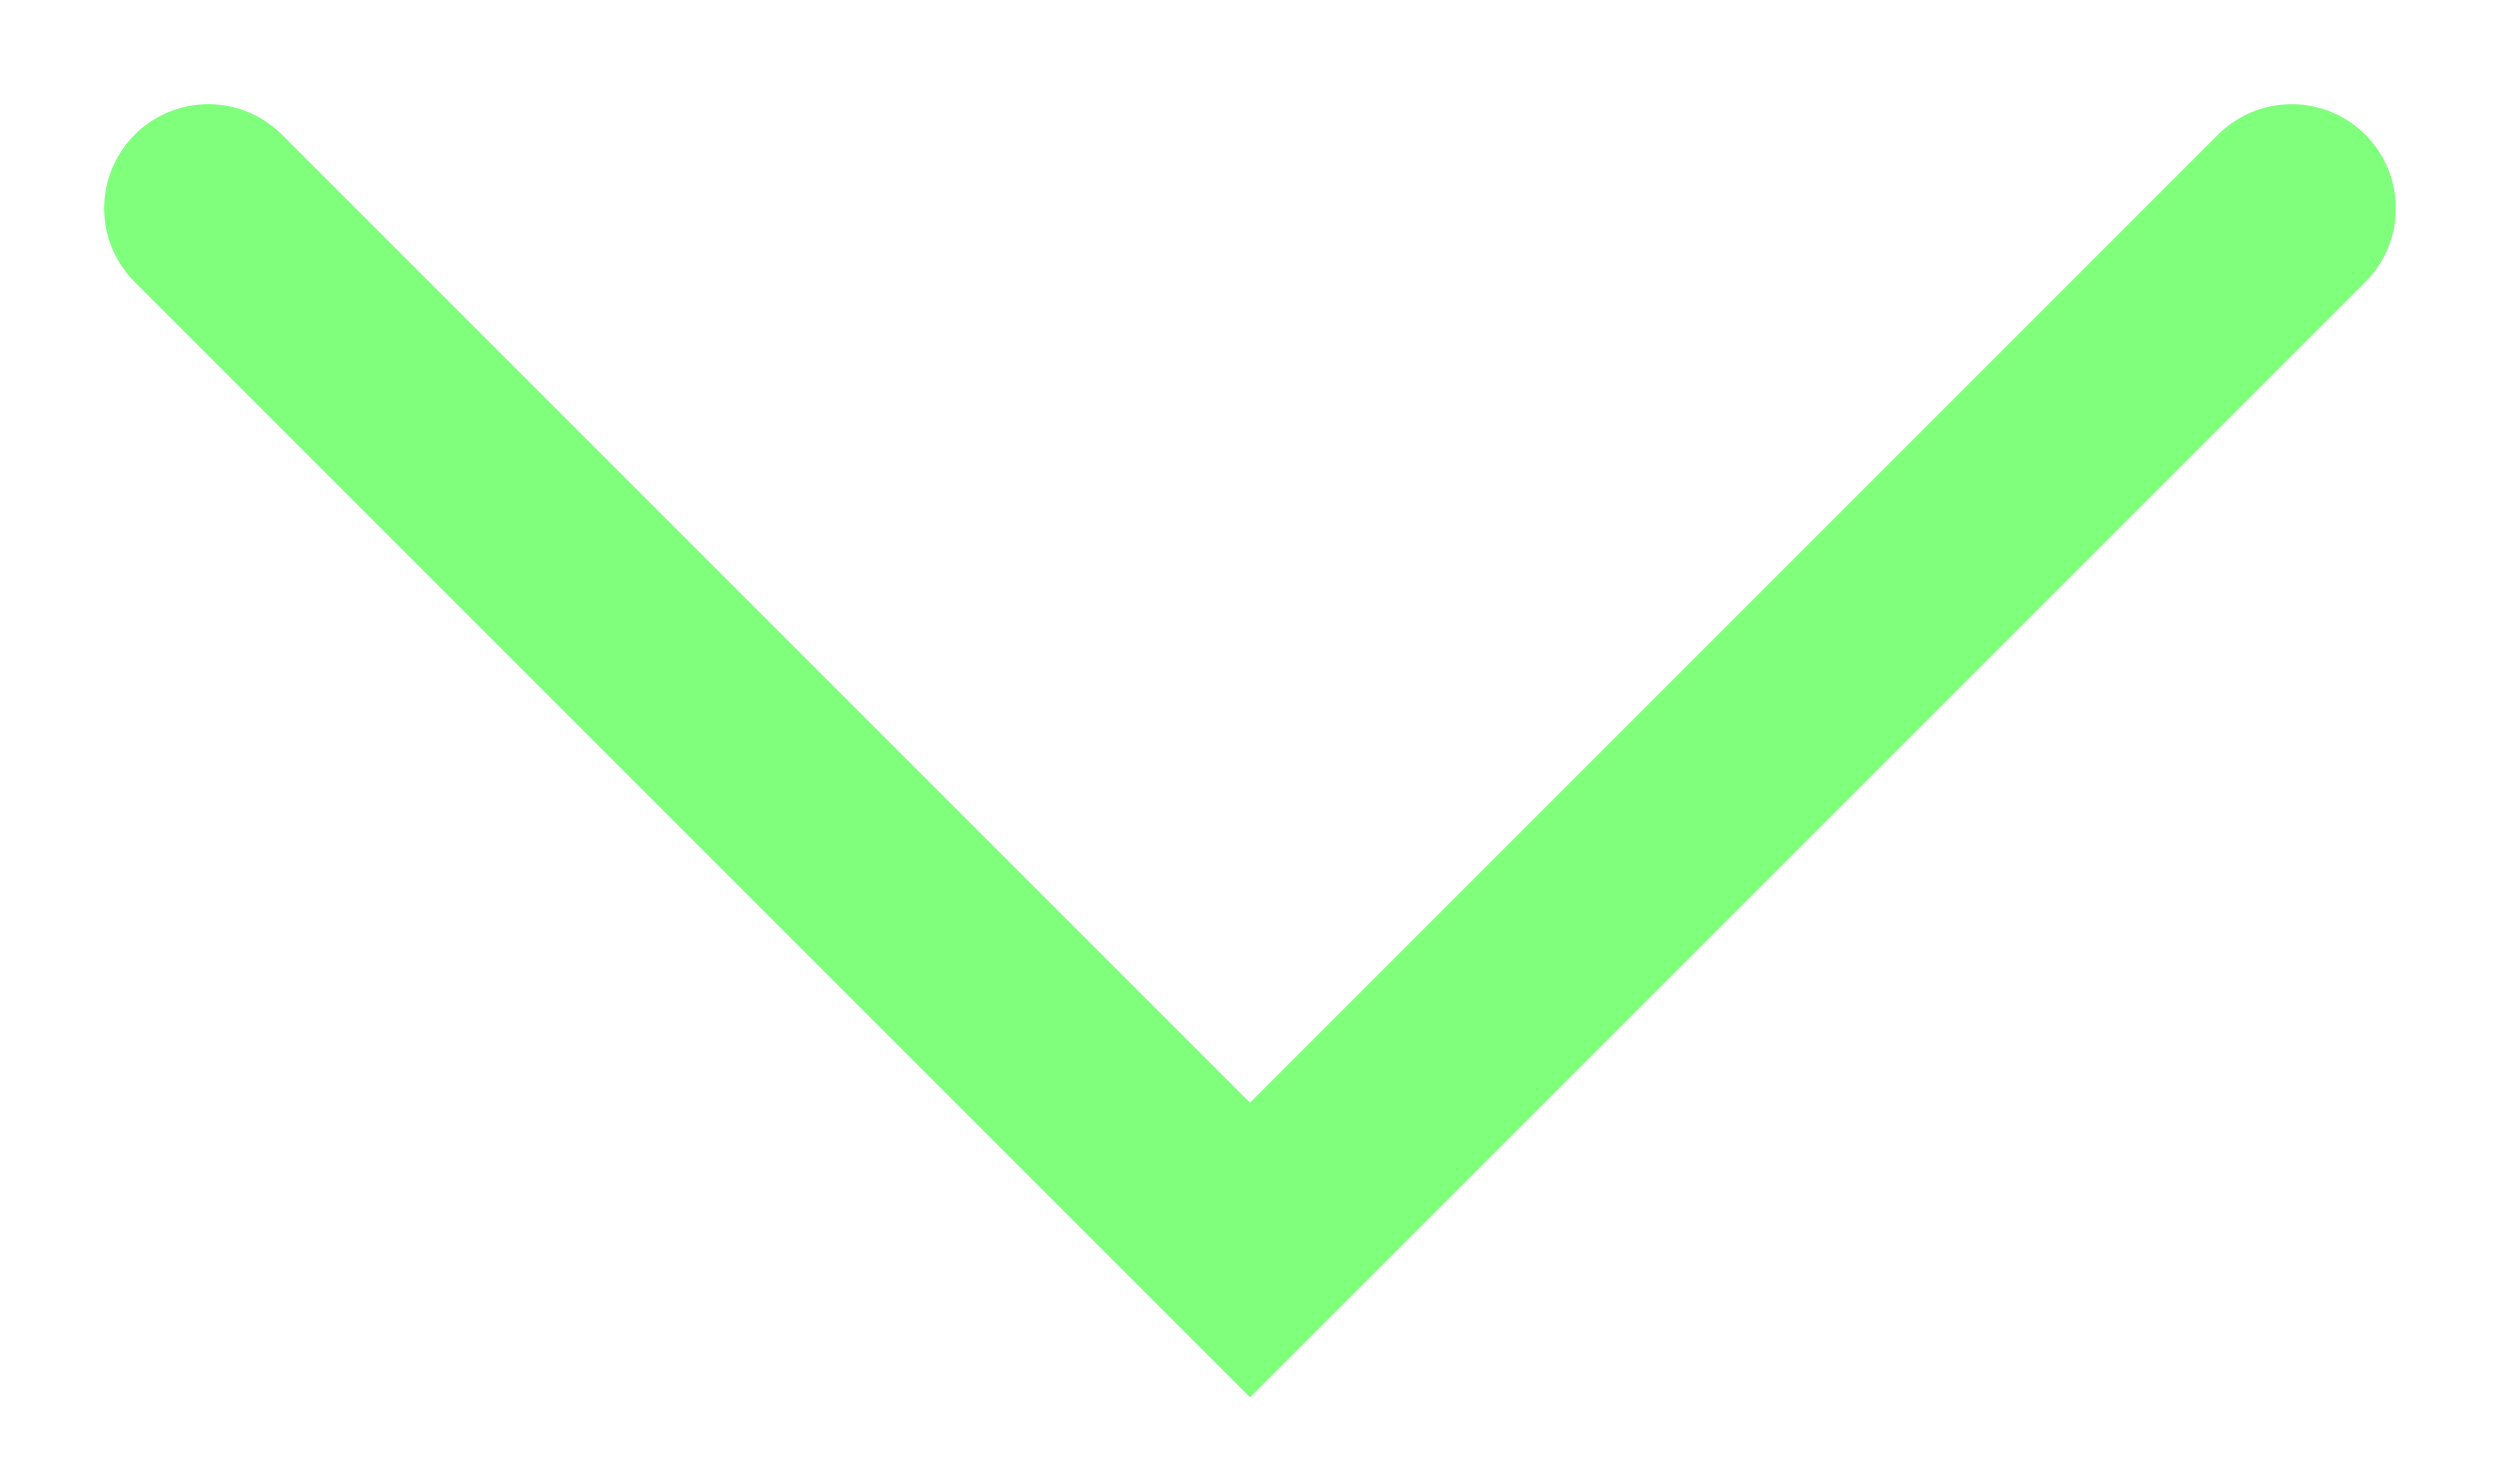 <?xml version="1.0" encoding="UTF-8"?> <svg xmlns="http://www.w3.org/2000/svg" width="24" height="14" viewBox="0 0 24 14" fill="none"><path d="M2 2L12 12L22 2" stroke="#7FFF7C" stroke-width="2" stroke-linecap="round"></path></svg> 
